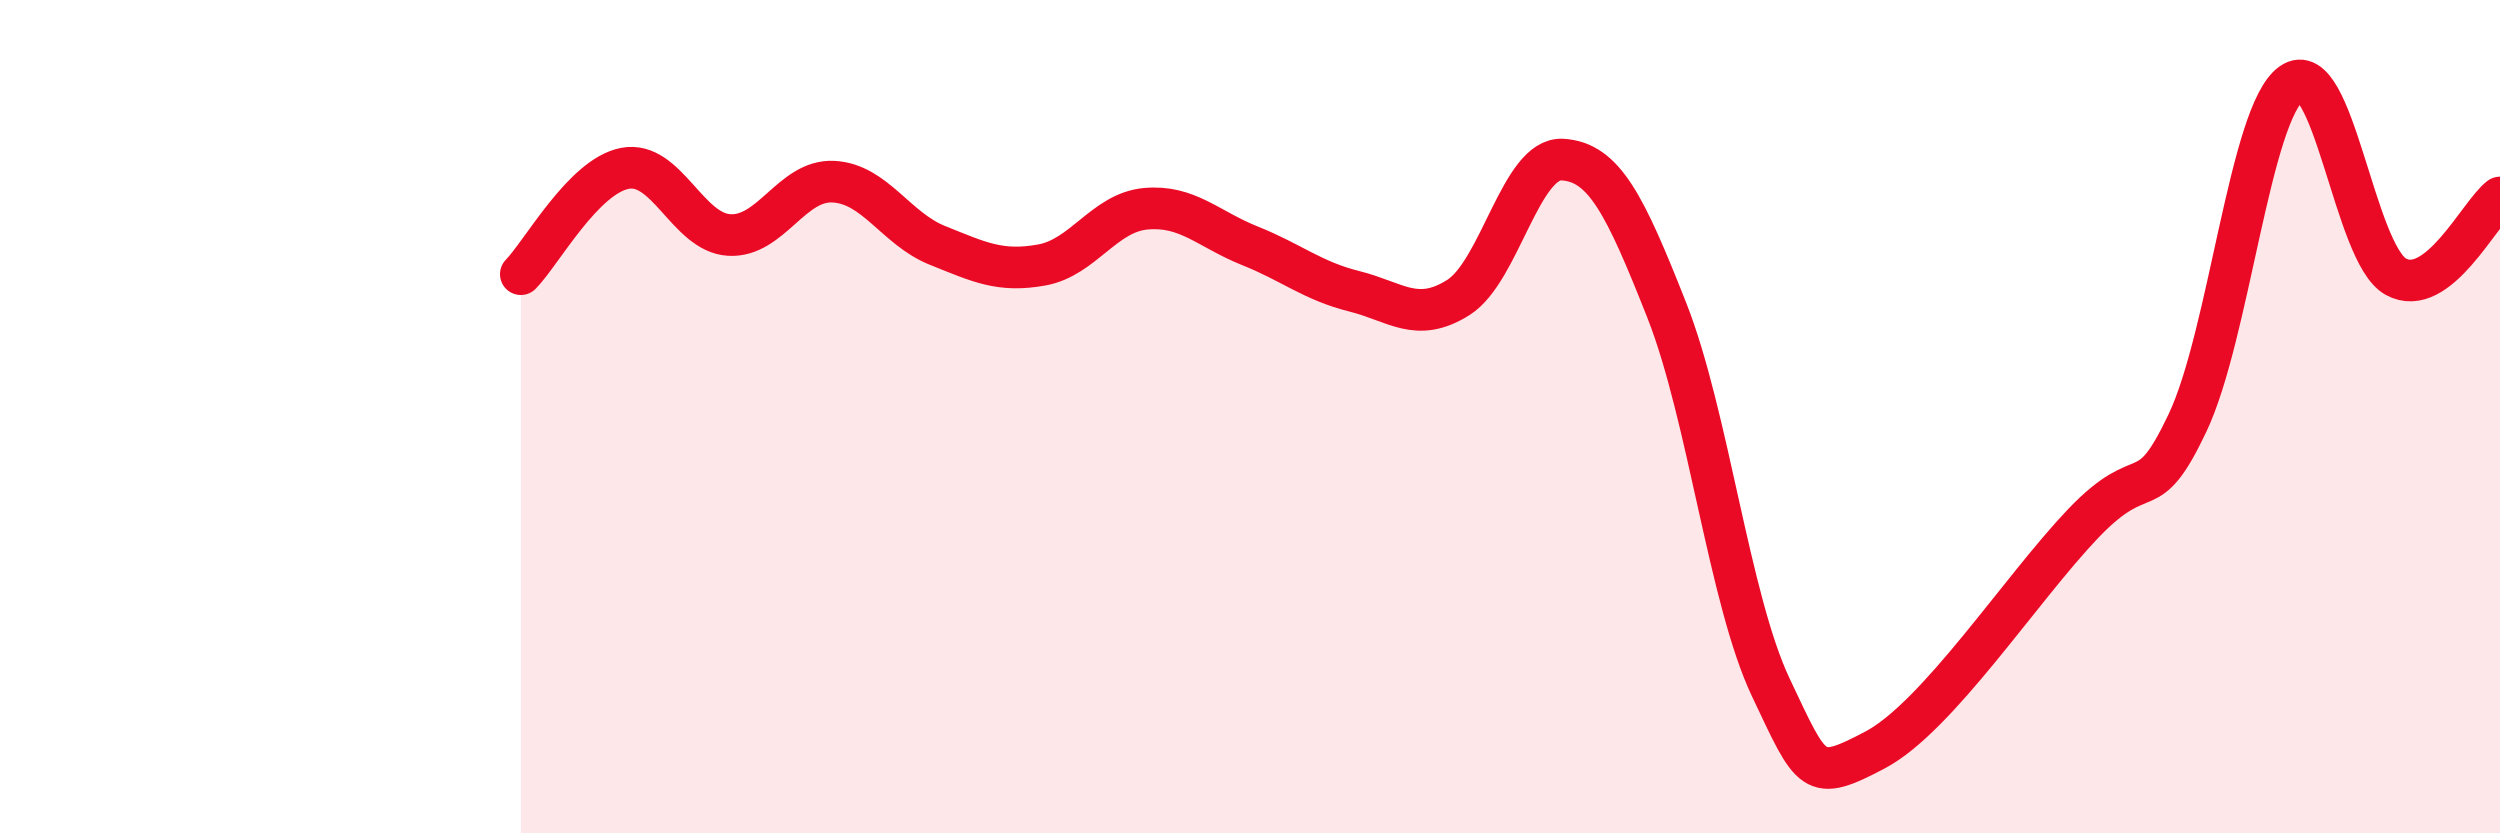 
    <svg width="60" height="20" viewBox="0 0 60 20" xmlns="http://www.w3.org/2000/svg">
      <path
        d="M 12.5,6.58 C 13,6.07 14,4.23 15,4.04 C 16,3.85 16.5,5.58 17.5,5.64 C 18.5,5.7 19,4.31 20,4.36 C 21,4.41 21.5,5.49 22.5,5.89 C 23.5,6.29 24,6.54 25,6.36 C 26,6.18 26.5,5.1 27.5,5.01 C 28.5,4.92 29,5.5 30,5.9 C 31,6.3 31.5,6.74 32.5,6.99 C 33.5,7.24 34,7.77 35,7.14 C 36,6.51 36.5,3.77 37.5,3.83 C 38.5,3.89 39,4.91 40,7.44 C 41,9.97 41.5,14.39 42.5,16.5 C 43.5,18.61 43.5,18.79 45,18 C 46.5,17.21 48.5,14.13 50,12.56 C 51.5,10.99 51.5,12.26 52.5,10.15 C 53.5,8.04 54,2.7 55,2 C 56,1.3 56.5,6.09 57.5,6.64 C 58.5,7.19 59.5,5.12 60,4.74L60 20L12.5 20Z"
        fill="#EB0A25"
        opacity="0.1"
        stroke-linecap="round"
        stroke-linejoin="round"
      />
      <path
        d="M 12.5,6.58 C 13,6.07 14,4.23 15,4.04 C 16,3.85 16.5,5.58 17.5,5.64 C 18.5,5.7 19,4.31 20,4.36 C 21,4.41 21.5,5.49 22.5,5.89 C 23.5,6.29 24,6.54 25,6.36 C 26,6.18 26.5,5.1 27.5,5.01 C 28.5,4.92 29,5.5 30,5.9 C 31,6.3 31.5,6.74 32.5,6.99 C 33.5,7.24 34,7.77 35,7.14 C 36,6.51 36.5,3.77 37.5,3.83 C 38.5,3.89 39,4.91 40,7.44 C 41,9.97 41.5,14.39 42.5,16.5 C 43.5,18.61 43.5,18.79 45,18 C 46.5,17.21 48.5,14.13 50,12.56 C 51.5,10.99 51.5,12.26 52.5,10.15 C 53.5,8.04 54,2.7 55,2 C 56,1.3 56.5,6.09 57.5,6.64 C 58.5,7.19 59.5,5.12 60,4.74"
        stroke="#EB0A25"
        stroke-width="1"
        fill="none"
        stroke-linecap="round"
        stroke-linejoin="round"
      />
    </svg>
  